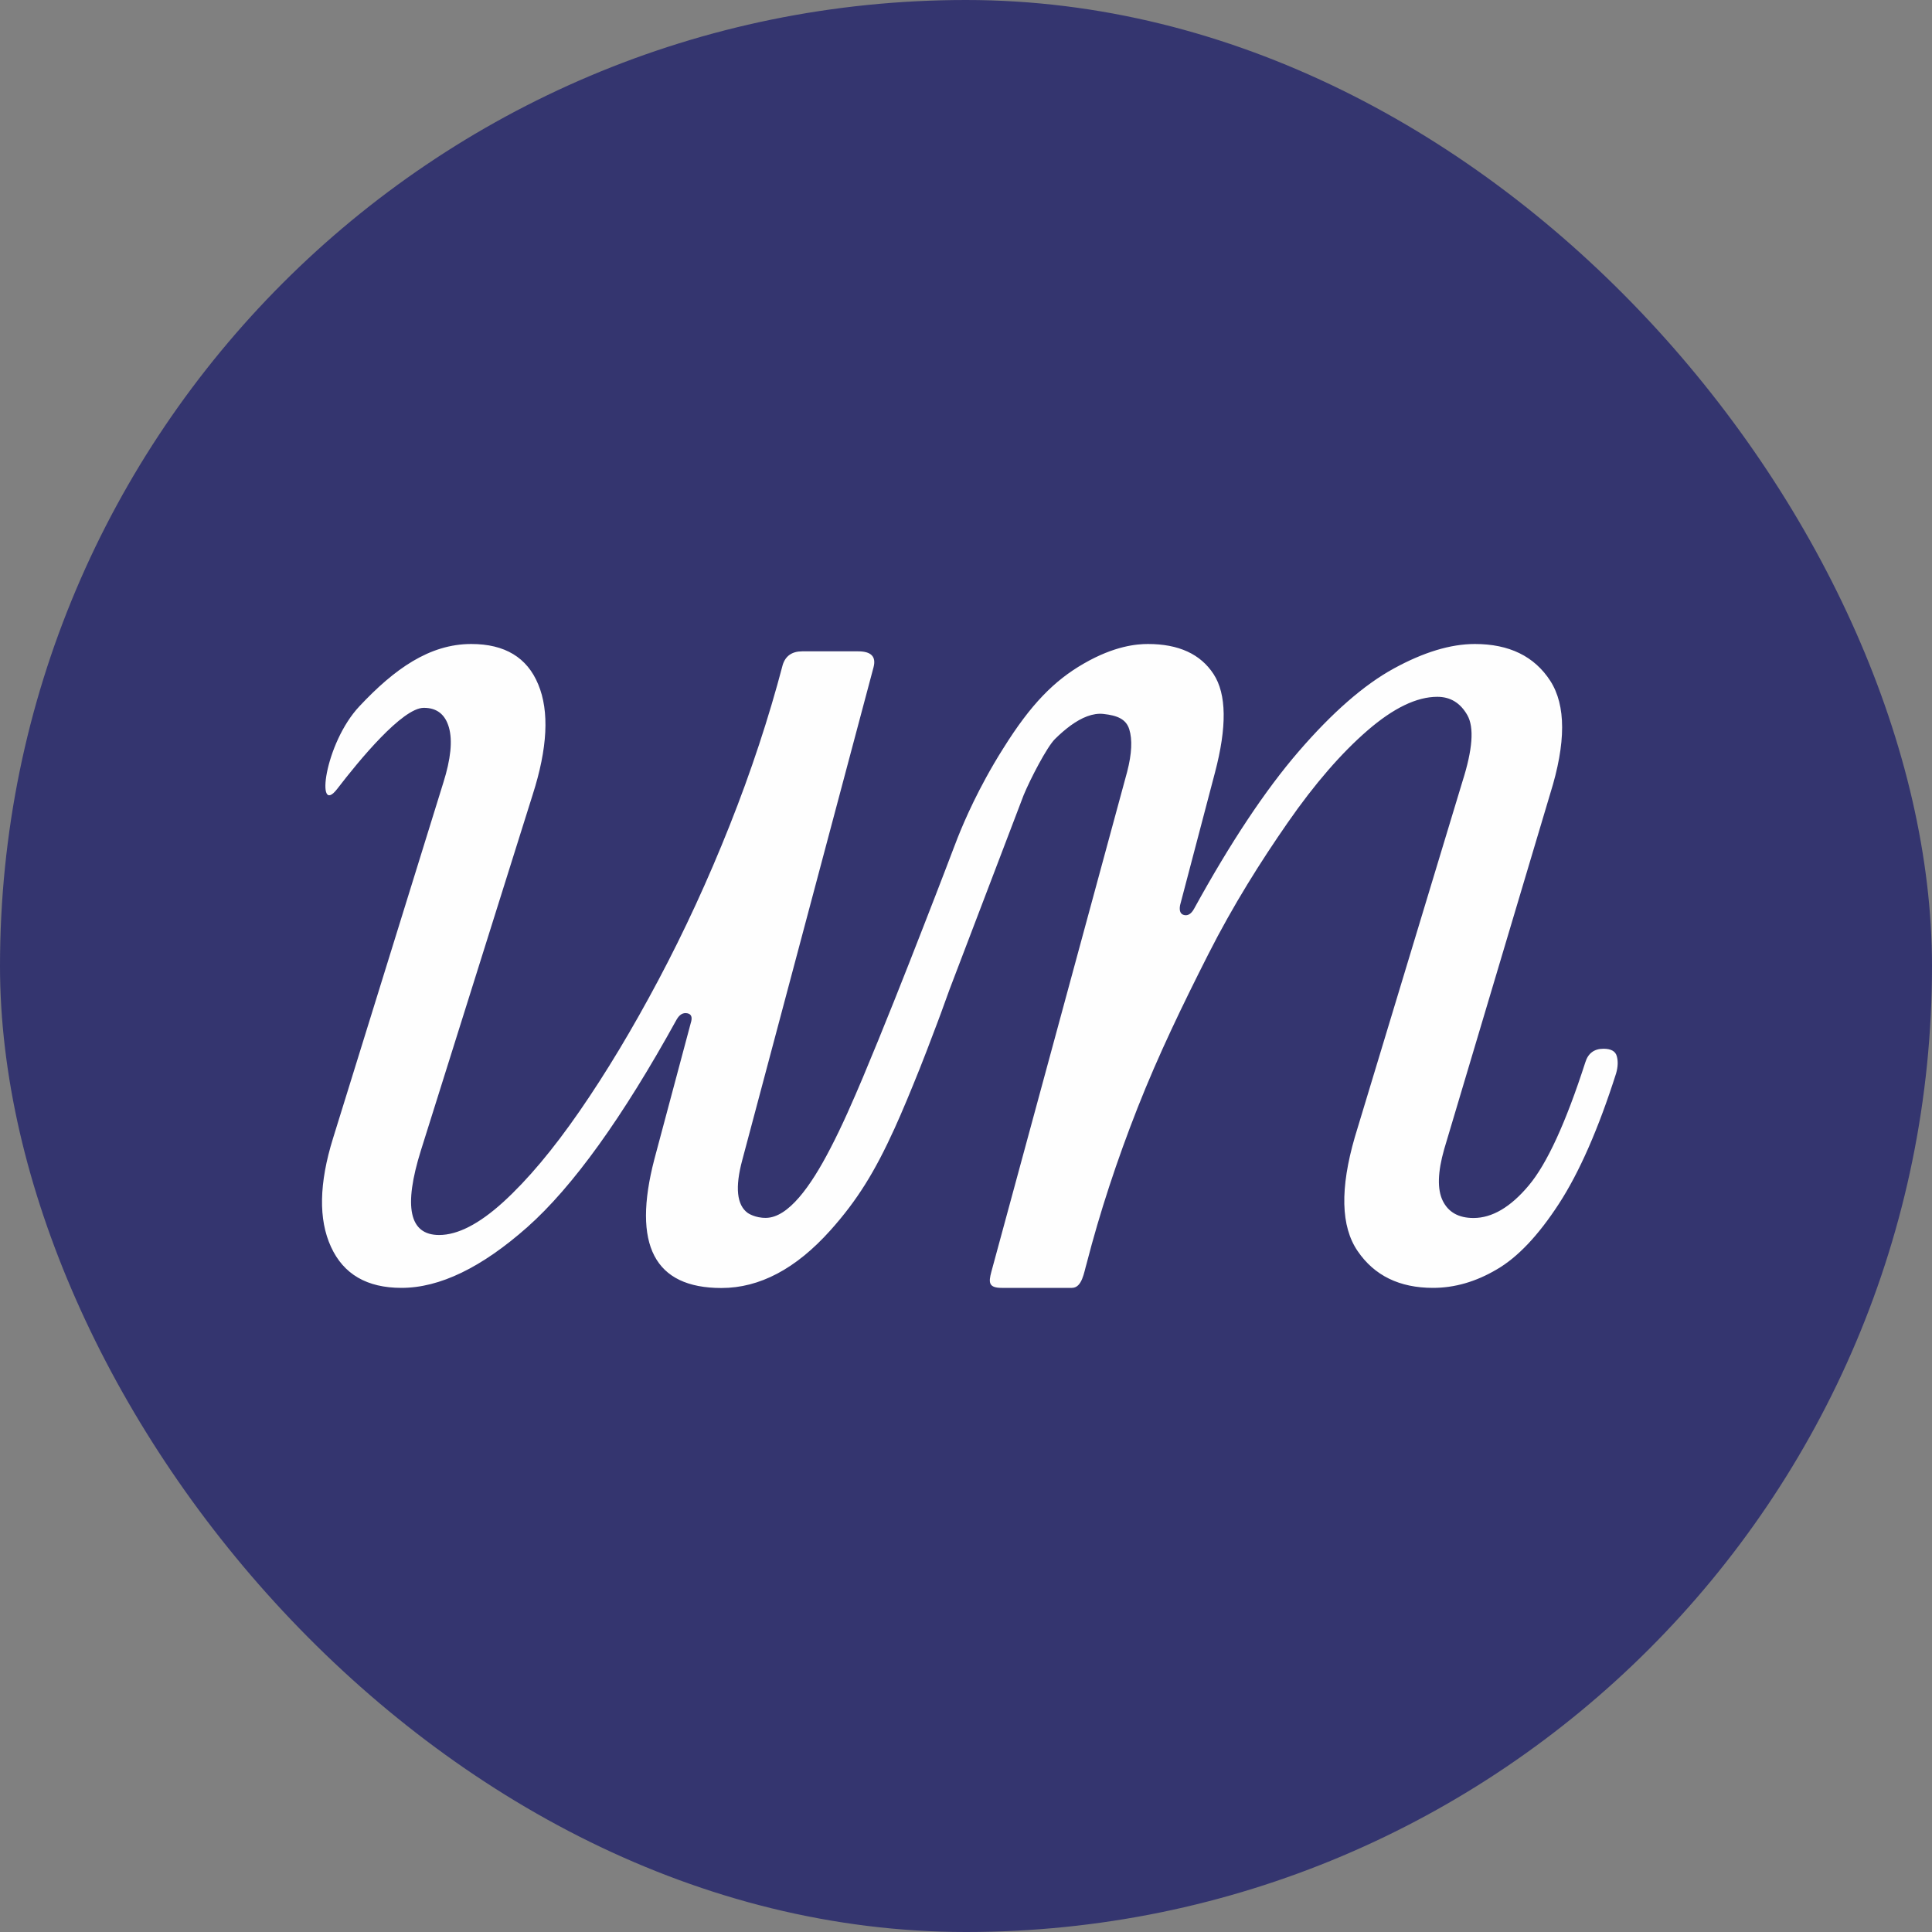 <?xml version="1.0" encoding="UTF-8"?> <svg xmlns="http://www.w3.org/2000/svg" width="30" height="30" viewBox="0 0 30 30" fill="none"><rect x="0" y="0" width="30" height="30" fill="#808080" stroke="none"/><rect width="30" height="30" rx="15" fill="#34356F"></rect><path d="M14.743 15.368C14.639 15.661 14.552 15.89 14.552 15.89C14.415 16.254 14.345 16.434 14.282 16.592C14.139 16.949 14.012 17.255 13.89 17.524C13.586 18.192 13.313 18.637 12.894 19.105C12.358 19.703 11.795 20 11.202 20C10.161 20 9.814 19.333 10.161 18L10.726 15.886C10.755 15.797 10.737 15.746 10.671 15.734C10.605 15.722 10.552 15.754 10.508 15.829C9.669 17.351 8.895 18.428 8.187 19.056C7.478 19.683 6.828 19.998 6.234 19.998C5.699 19.998 5.334 19.787 5.139 19.36C4.944 18.935 4.954 18.374 5.171 17.676L6.884 12.153C7 11.785 7.029 11.5 6.971 11.296C6.913 11.093 6.784 10.991 6.581 10.991C6.248 10.991 5.577 11.806 5.237 12.249C4.896 12.694 5.038 11.545 5.581 10.967C6.123 10.389 6.668 10 7.318 10C7.838 10 8.186 10.209 8.358 10.628C8.532 11.046 8.503 11.617 8.271 12.341L6.536 17.863C6.262 18.739 6.355 19.177 6.819 19.177C7.107 19.177 7.44 19.006 7.816 18.664C8.192 18.321 8.587 17.851 8.999 17.255C9.411 16.659 9.82 15.979 10.224 15.218C10.628 14.457 10.997 13.656 11.33 12.818C11.663 11.98 11.937 11.149 12.154 10.324C12.197 10.185 12.299 10.114 12.457 10.114H13.326C13.528 10.114 13.608 10.197 13.564 10.362L11.525 18.017C11.412 18.438 11.441 18.712 11.611 18.835C11.611 18.835 11.722 18.914 11.895 18.911C12.239 18.907 12.586 18.428 12.892 17.836C13.077 17.482 13.248 17.087 13.399 16.73C13.712 15.985 14.064 15.095 14.337 14.392C14.612 13.689 14.807 13.173 14.807 13.173C14.868 13.011 15.024 12.599 15.31 12.077C15.39 11.931 15.48 11.776 15.581 11.617C16.009 10.932 16.371 10.568 16.827 10.305C17.308 10.027 17.655 10 17.825 10C18.302 10 18.641 10.156 18.844 10.467C19.047 10.778 19.053 11.288 18.865 12L18.324 14.057C18.308 14.146 18.331 14.197 18.389 14.209C18.447 14.222 18.498 14.189 18.54 14.114C19.105 13.086 19.646 12.27 20.167 11.667C20.687 11.065 21.178 10.635 21.642 10.381C22.104 10.128 22.524 10 22.901 10C23.436 10 23.825 10.191 24.072 10.571C24.318 10.952 24.318 11.536 24.072 12.323L22.425 17.845C22.324 18.201 22.316 18.467 22.403 18.646C22.49 18.823 22.649 18.913 22.881 18.913C23.169 18.913 23.456 18.745 23.738 18.408C24.021 18.072 24.314 17.434 24.617 16.495C24.66 16.356 24.754 16.285 24.899 16.285C25.015 16.285 25.084 16.323 25.105 16.399C25.127 16.476 25.124 16.565 25.095 16.667C24.82 17.53 24.523 18.206 24.205 18.695C23.886 19.185 23.566 19.524 23.239 19.713C22.915 19.904 22.585 19.998 22.252 19.998C21.732 19.998 21.341 19.808 21.081 19.426C20.82 19.045 20.806 18.455 21.038 17.656L22.709 12.134C22.867 11.638 22.893 11.296 22.785 11.105C22.676 10.914 22.521 10.82 22.318 10.82C21.999 10.82 21.637 10.994 21.233 11.344C20.829 11.694 20.415 12.17 19.997 12.772C19.578 13.375 19.151 14.051 18.762 14.818C18.359 15.614 17.991 16.374 17.666 17.198C17.341 18.024 17.077 18.83 16.874 19.617C16.832 19.757 16.803 19.998 16.644 19.998H15.555C15.352 19.998 15.349 19.916 15.393 19.751L17.503 11.982C17.575 11.703 17.585 11.483 17.535 11.324C17.485 11.165 17.349 11.11 17.134 11.086C16.969 11.068 16.795 11.143 16.627 11.264C16.543 11.326 16.459 11.398 16.38 11.477C16.256 11.601 16 12.093 15.895 12.347" fill="#FEFEFE"></path><path d="M18 13.434C17.85 13.907 17.824 14.006 17.768 14.228Z" fill="#FEFEFE"></path></svg> 